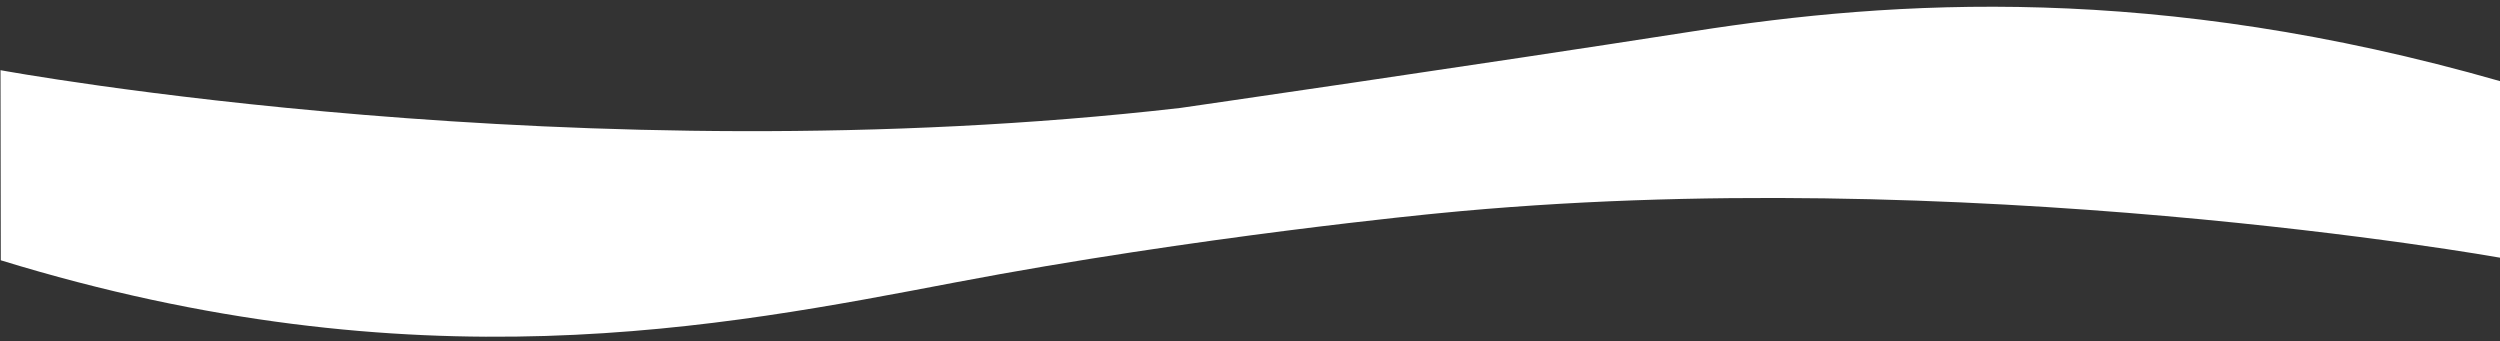 <?xml version="1.0" encoding="utf-8"?>
<!-- Generator: Adobe Illustrator 19.0.0, SVG Export Plug-In . SVG Version: 6.00 Build 0)  -->
<svg version="1.1" id="Layer_1" xmlns="http://www.w3.org/2000/svg" xmlns:xlink="http://www.w3.org/1999/xlink" x="0px" y="0px"
	 width="1920px" height="262px" viewBox="0 0 1920 262" style="enable-background:new 0 0 1920 262;" xml:space="preserve">
<rect x="0" y="0" width="1920" height="262" fill="#333333" stroke="none"/>
<style type="text/css">
	.st0{display:none;fill:#F2F2F2;stroke:#000000;stroke-miterlimit:10;}
	.st1{fill:#FFFFFF;}
</style>
<rect x="-0.5" y="6.2" class="st0" width="2076" height="560"/>
<path class="st1" d="M0.4,53.9c0,0,444.1,82,906.1,29c0,0,225.5-32.6,394.8-59C1454.4,0,1656-13.3,1920,62.3v135.6
	c0,0-413.4-74-816.4-34c0,0-184.1,17.6-370,53c-180.1,34.3-414,81-733-17L0.4,53.9z"/>
</svg>
